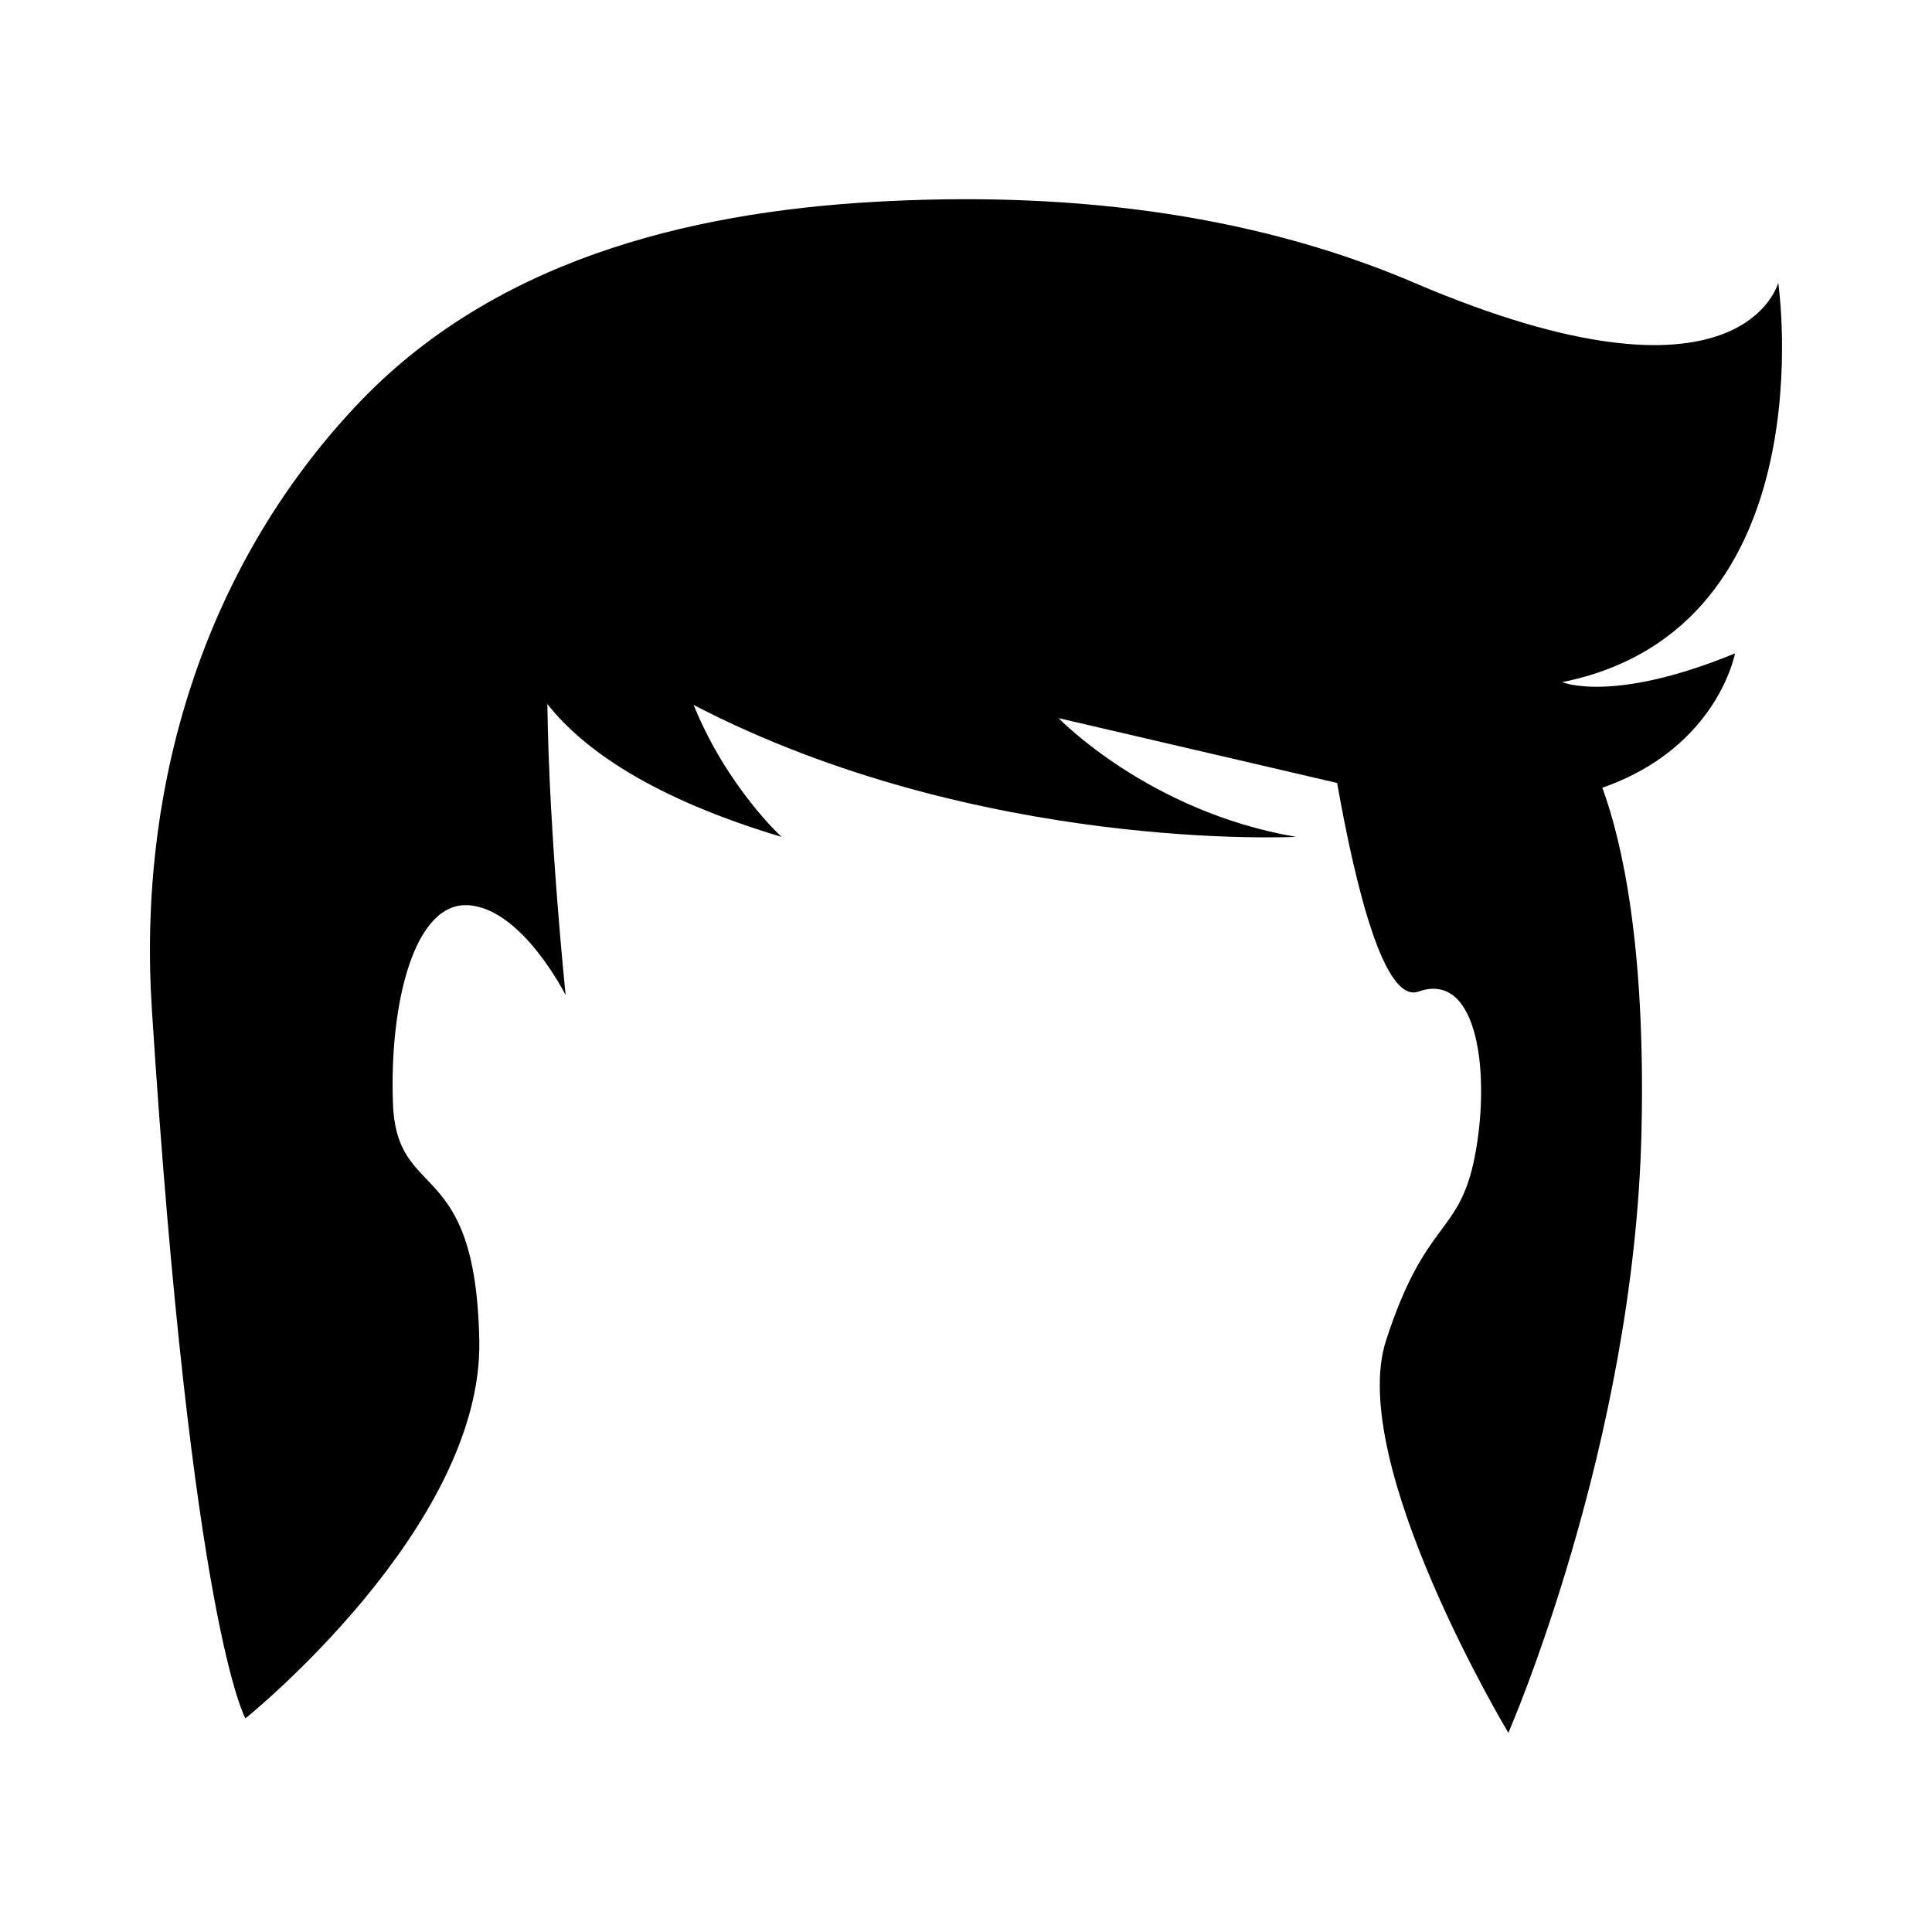 <?xml version="1.0" encoding="UTF-8"?>
<!-- Uploaded to: ICON Repo, www.svgrepo.com, Generator: ICON Repo Mixer Tools -->
<svg fill="#000000" width="800px" height="800px" version="1.1" viewBox="144 144 512 512" xmlns="http://www.w3.org/2000/svg">
 <path d="m558.04 324.77c70.562-14.305 57.211-105.84 57.211-105.84s-9.535 37.188-96.473 0c-44.801-19.164-94.402-24.16-142.7-21.457-50.598 2.836-101.96 15.973-137.75 54.102-40.684 43.344-57.855 101.34-54.082 159.97 10.488 163.06 24.793 187.85 24.793 187.85s62.934-50.539 61.98-100.12c-0.953-49.586-21.93-36.234-22.887-62.934-0.953-26.699 5.723-53.398 20.023-52.445 14.305 0.953 25.746 23.84 25.746 23.84s-4.418-42.543-4.844-77.164c9.523 12.125 28.059 25.035 62.059 35.207 0 0-14.418-13.117-23.297-34.957 75.594 39.254 159.65 34.957 159.65 34.957-39.094-6.676-62.934-31.469-62.934-31.469l73.816 17.18c4.918 27.75 12.48 58.488 21.539 55.289 16.211-5.723 19.07 22.883 14.914 43.863-4.156 20.977-13.008 16.211-23.496 48.629-10.488 32.422 32.422 103.94 32.422 103.94s33.375-76.285 35.281-159.24c1.129-49.164-5.102-76.785-10.371-91.219 30.578-10.652 35.164-35.602 35.164-35.602-32.426 13.355-45.773 7.633-45.773 7.633z"/>
</svg>